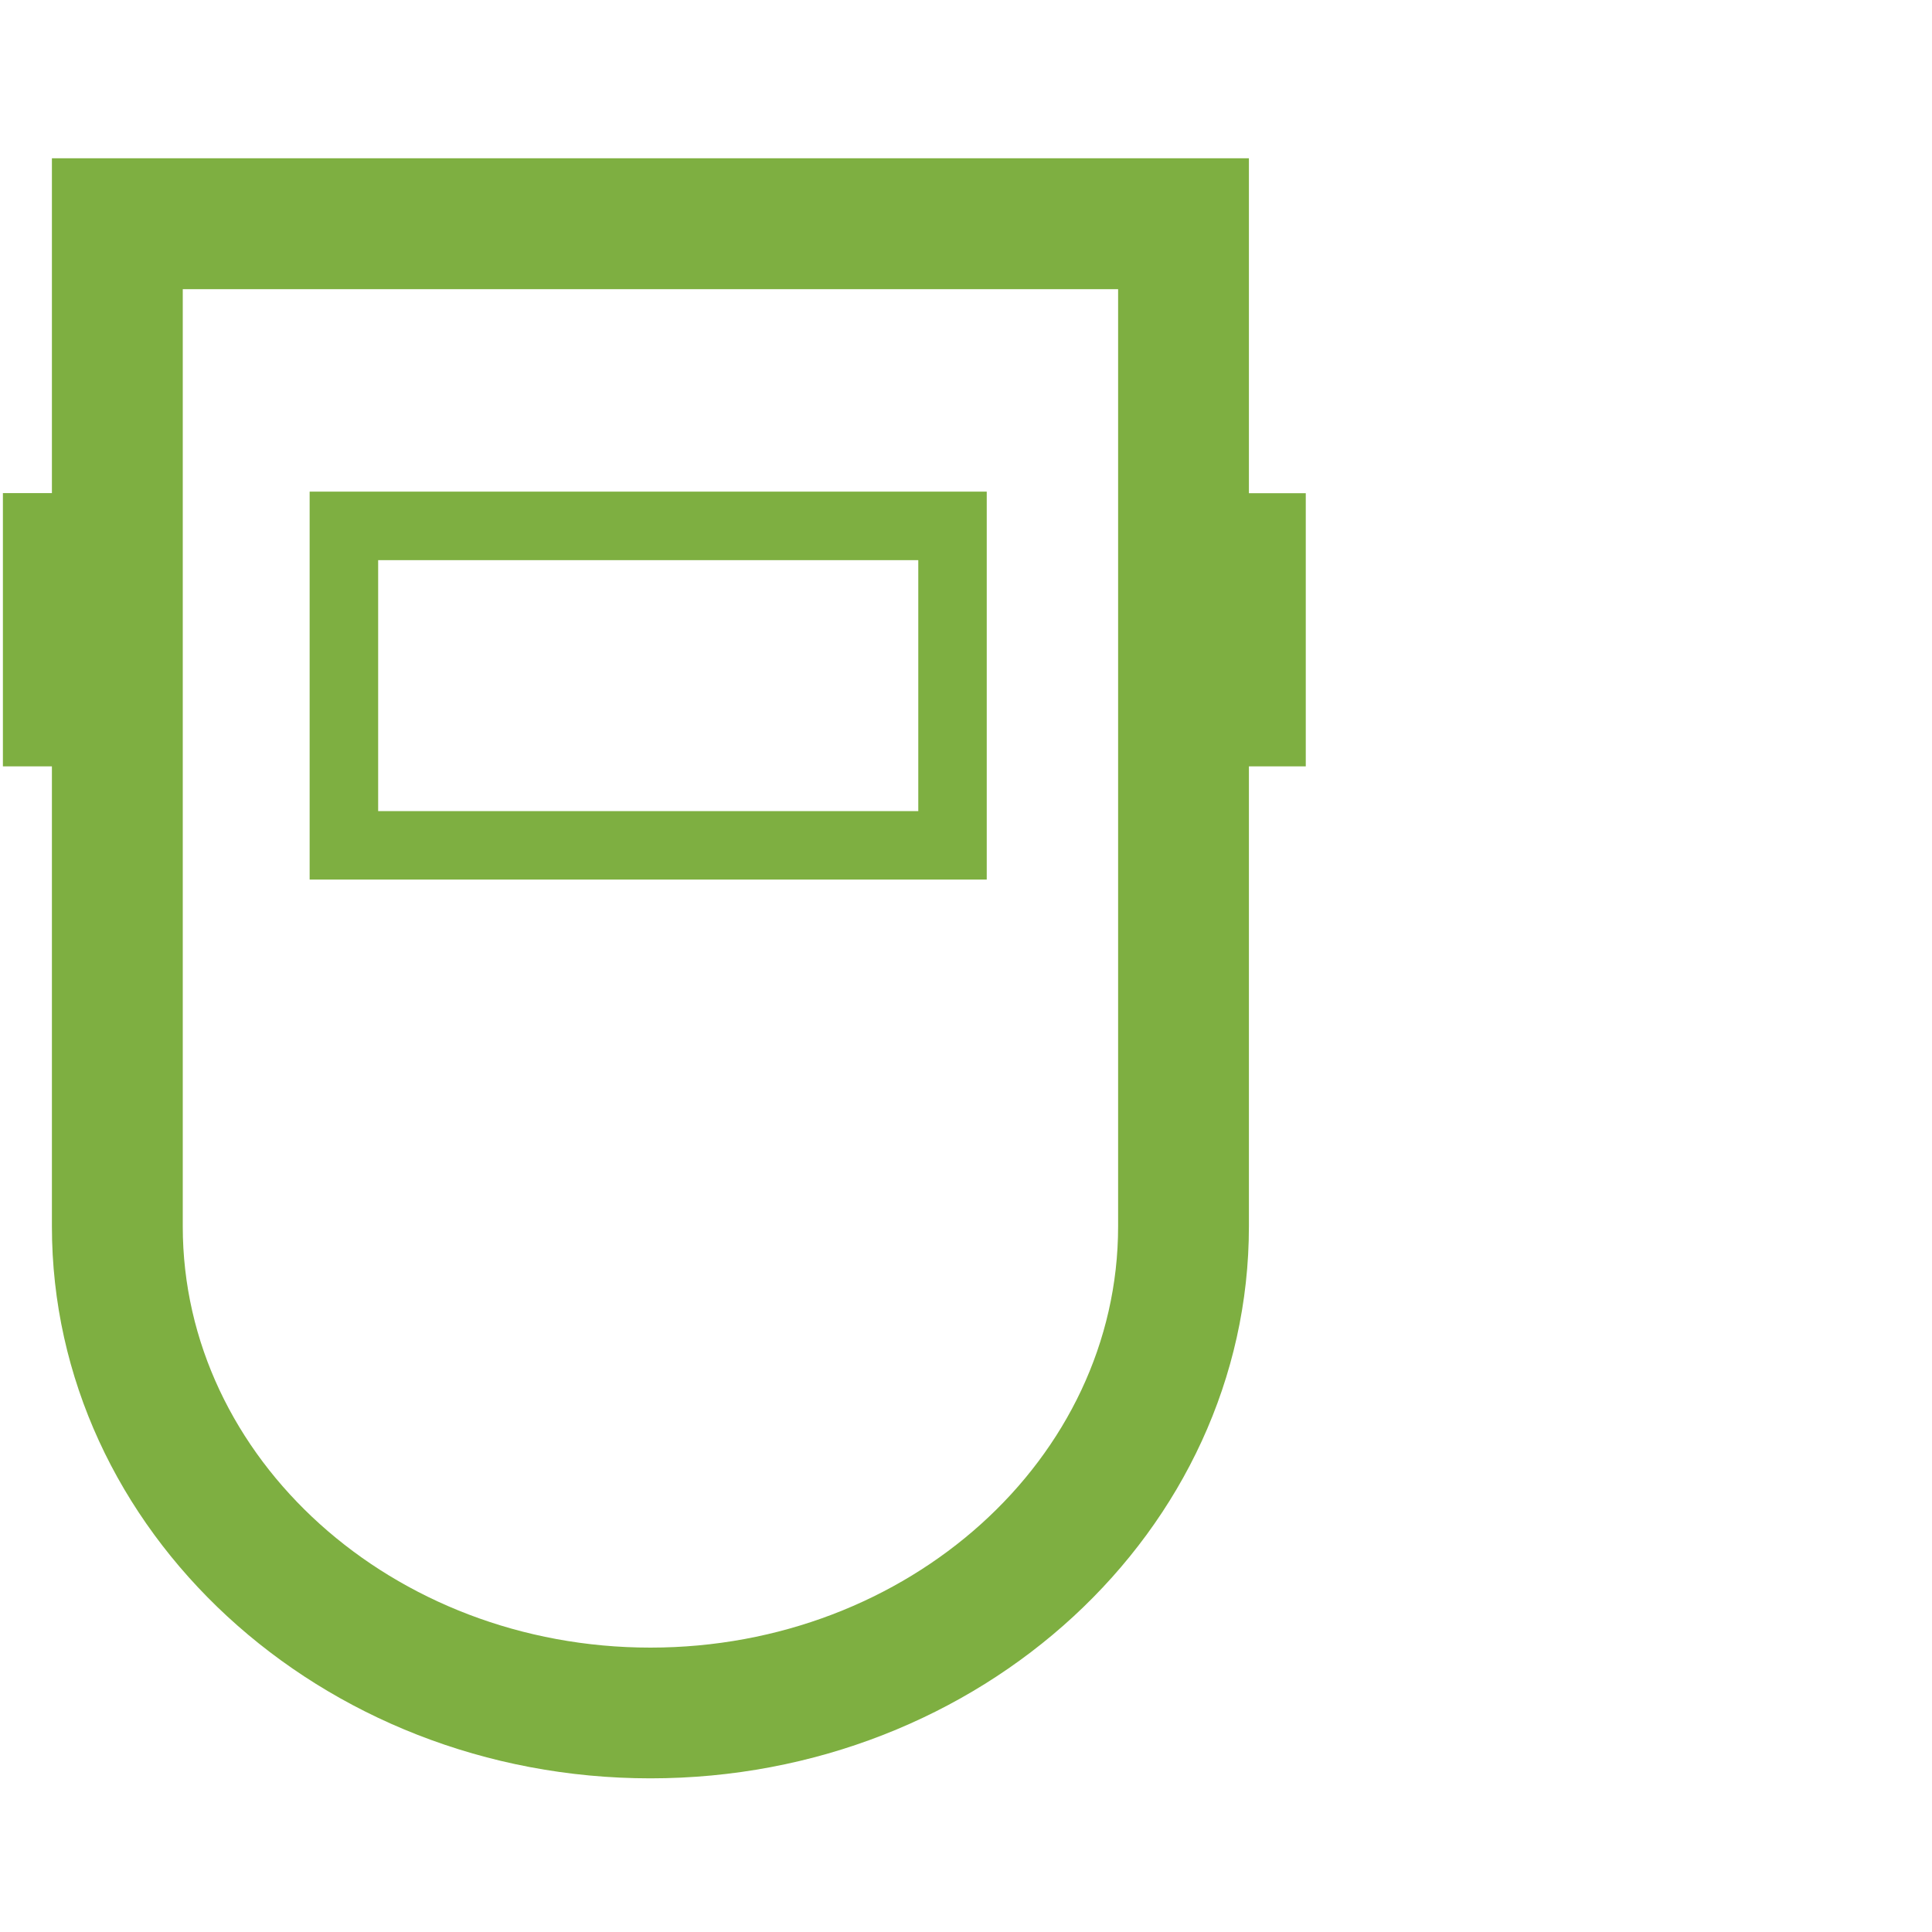 <svg xmlns="http://www.w3.org/2000/svg" id="Layer_1" viewBox="0 0 300 300"><defs><style>      .cls-1 {        fill: #7eaf41;      }    </style></defs><path class="cls-1" d="M153.22,76.34H48.08v60.24h105.14v-60.24ZM142.59,125.95H58.72v-38.97h83.87v38.97Z"></path><path class="cls-1" d="M202.76,76.58h-8.83V24.58H8.06v51.99H.45v42.43h7.61v71.43c0,47.26,41.69,85.71,92.94,85.71s92.93-38.45,92.93-85.71v-71.43h8.83v-42.43ZM173.62,190.44c0,36.06-32.58,65.4-72.62,65.4s-72.62-29.34-72.62-65.4V44.9h145.24v145.55Z"></path></svg>